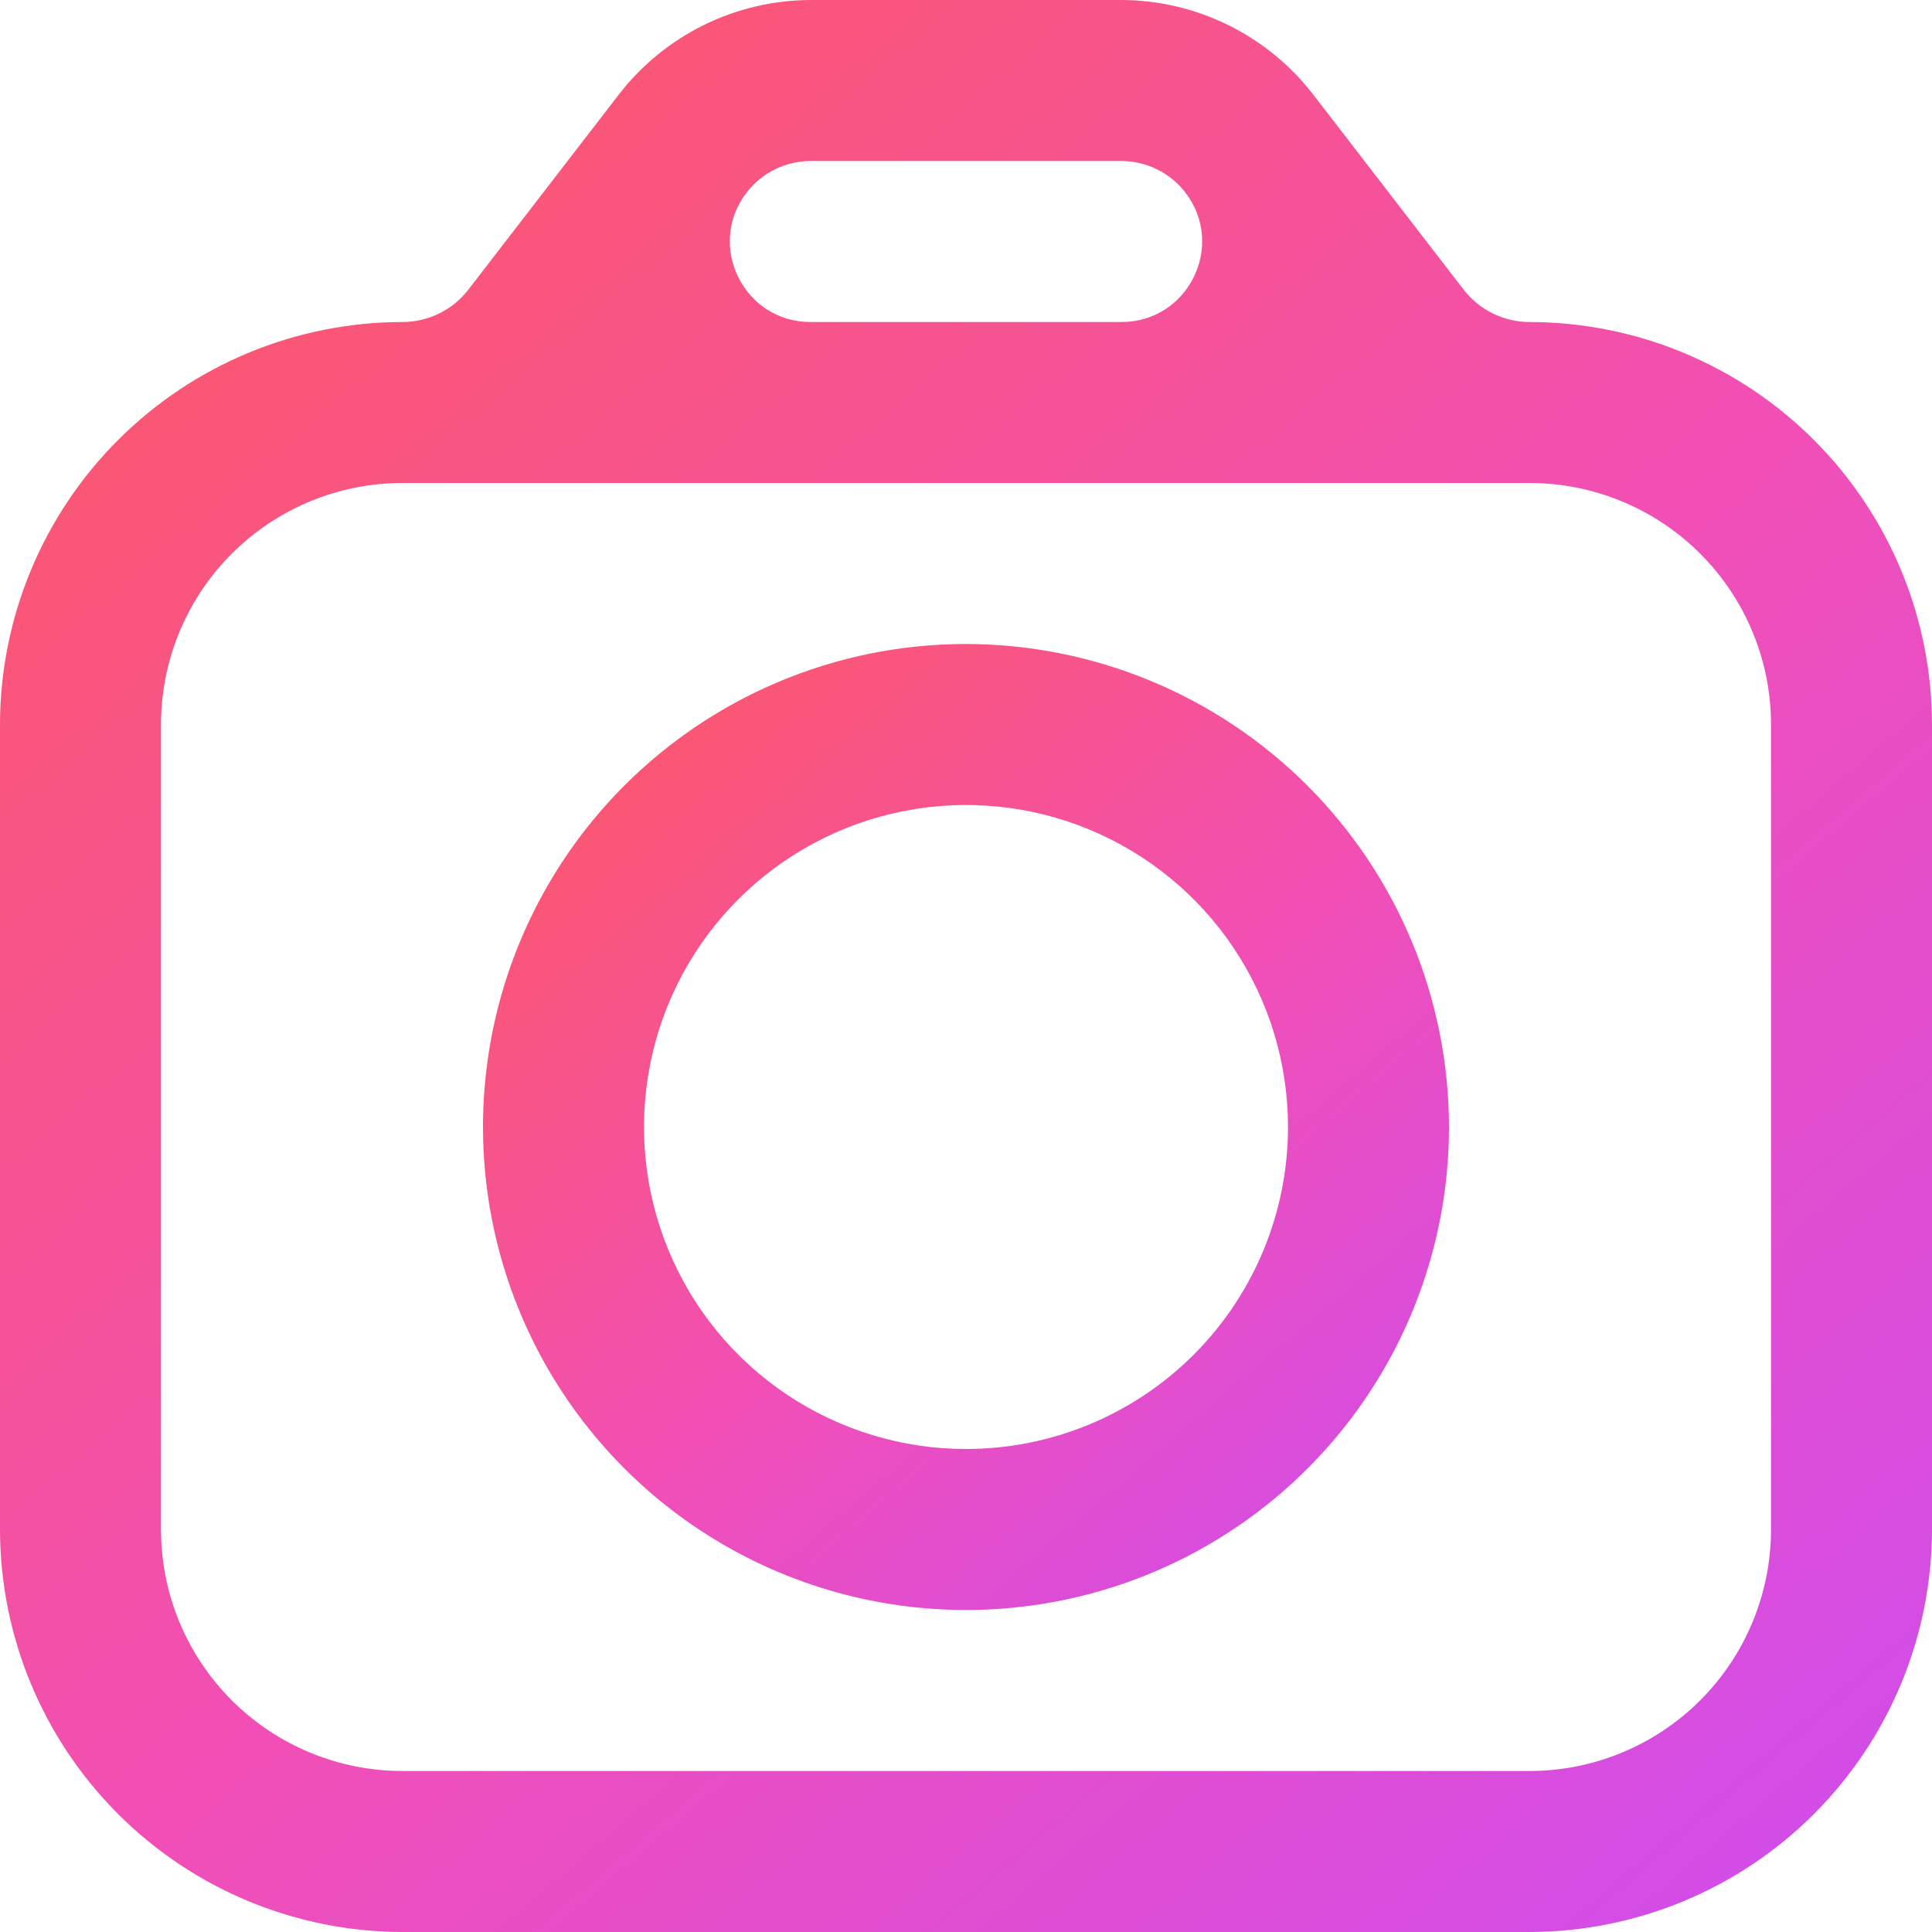 <svg width="366" height="366" viewBox="0 0 366 366" fill="none" xmlns="http://www.w3.org/2000/svg">
<g clip-path="url(#clip0_2010_35)">
<path d="M289.75 61V61C284.865 61 280.255 58.734 277.272 54.865L248.697 17.812C244.405 12.289 238.911 7.814 232.634 4.728C226.356 1.642 219.458 0.025 212.463 0L153.537 0C146.542 0.025 139.644 1.642 133.366 4.728C127.089 7.814 121.595 12.289 117.303 17.812L88.728 54.865C85.745 58.734 81.135 61 76.25 61V61C56.035 61.024 36.654 69.065 22.36 83.36C8.065 97.654 0.024 117.035 0 137.25L0 289.75C0.024 309.965 8.065 329.346 22.36 343.64C36.654 357.935 56.035 365.976 76.25 366H289.75C309.965 365.976 329.346 357.935 343.64 343.64C357.935 329.346 365.976 309.965 366 289.75V137.25C365.976 117.035 357.935 97.654 343.64 83.36C329.346 69.065 309.965 61.024 289.75 61ZM141.459 36.447C142.887 34.603 144.718 33.109 146.811 32.078C148.904 31.047 151.204 30.508 153.537 30.5H212.463C214.796 30.51 217.095 31.051 219.188 32.081C221.28 33.112 223.111 34.605 224.541 36.447V36.447C232.271 46.468 225.128 61 212.472 61H153.528C140.872 61 133.729 46.468 141.459 36.447V36.447ZM335.5 289.75C335.5 301.884 330.68 313.52 322.1 322.1C313.52 330.68 301.884 335.5 289.75 335.5H76.25C64.116 335.5 52.48 330.68 43.9 322.1C35.32 313.52 30.5 301.884 30.5 289.75V137.25C30.5 125.116 35.32 113.48 43.9 104.9C52.48 96.32 64.116 91.5 76.25 91.5H289.75C301.884 91.5 313.52 96.32 322.1 104.9C330.68 113.48 335.5 125.116 335.5 137.25V289.75Z" fill="url(#paint0_linear_2010_35)"/>
<path d="M183 122C164.903 122 147.212 127.366 132.165 137.421C117.118 147.475 105.39 161.765 98.465 178.484C91.54 195.204 89.728 213.601 93.258 231.351C96.789 249.1 105.503 265.404 118.3 278.2C131.096 290.997 147.4 299.711 165.149 303.242C182.898 306.772 201.296 304.96 218.016 298.035C234.735 291.11 249.025 279.382 259.079 264.335C269.134 249.288 274.5 231.597 274.5 213.5C274.476 189.24 264.828 165.981 247.673 148.826C230.519 131.672 207.26 122.024 183 122ZM183 274.5C170.935 274.5 159.142 270.922 149.11 264.22C139.079 257.517 131.26 247.99 126.643 236.844C122.026 225.697 120.818 213.432 123.172 201.599C125.526 189.767 131.335 178.897 139.866 170.366C148.397 161.835 159.267 156.026 171.099 153.672C182.932 151.318 195.197 152.526 206.344 157.143C217.49 161.76 227.017 169.579 233.72 179.61C240.422 189.642 244 201.435 244 213.5C244 229.678 237.573 245.194 226.133 256.633C214.694 268.073 199.178 274.5 183 274.5Z" fill="url(#paint1_linear_2010_35)"/>
</g>
<defs>
<linearGradient id="paint0_linear_2010_35" x1="31.811" y1="5.004" x2="353.49" y2="380.654" gradientUnits="userSpaceOnUse">
<stop stop-color="#FD5864"/>
<stop offset="0.524" stop-color="#F14FB6"/>
<stop offset="1" stop-color="#CD4CEF"/>
</linearGradient>
<linearGradient id="paint1_linear_2010_35" x1="107.405" y1="124.502" x2="268.245" y2="312.327" gradientUnits="userSpaceOnUse">
<stop stop-color="#FD5864"/>
<stop offset="0.524" stop-color="#F14FB6"/>
<stop offset="1" stop-color="#CD4CEF"/>
</linearGradient>
<clipPath id="clip0_2010_35">
<rect width="366" height="366" fill="white"/>
</clipPath>
</defs>
</svg>
